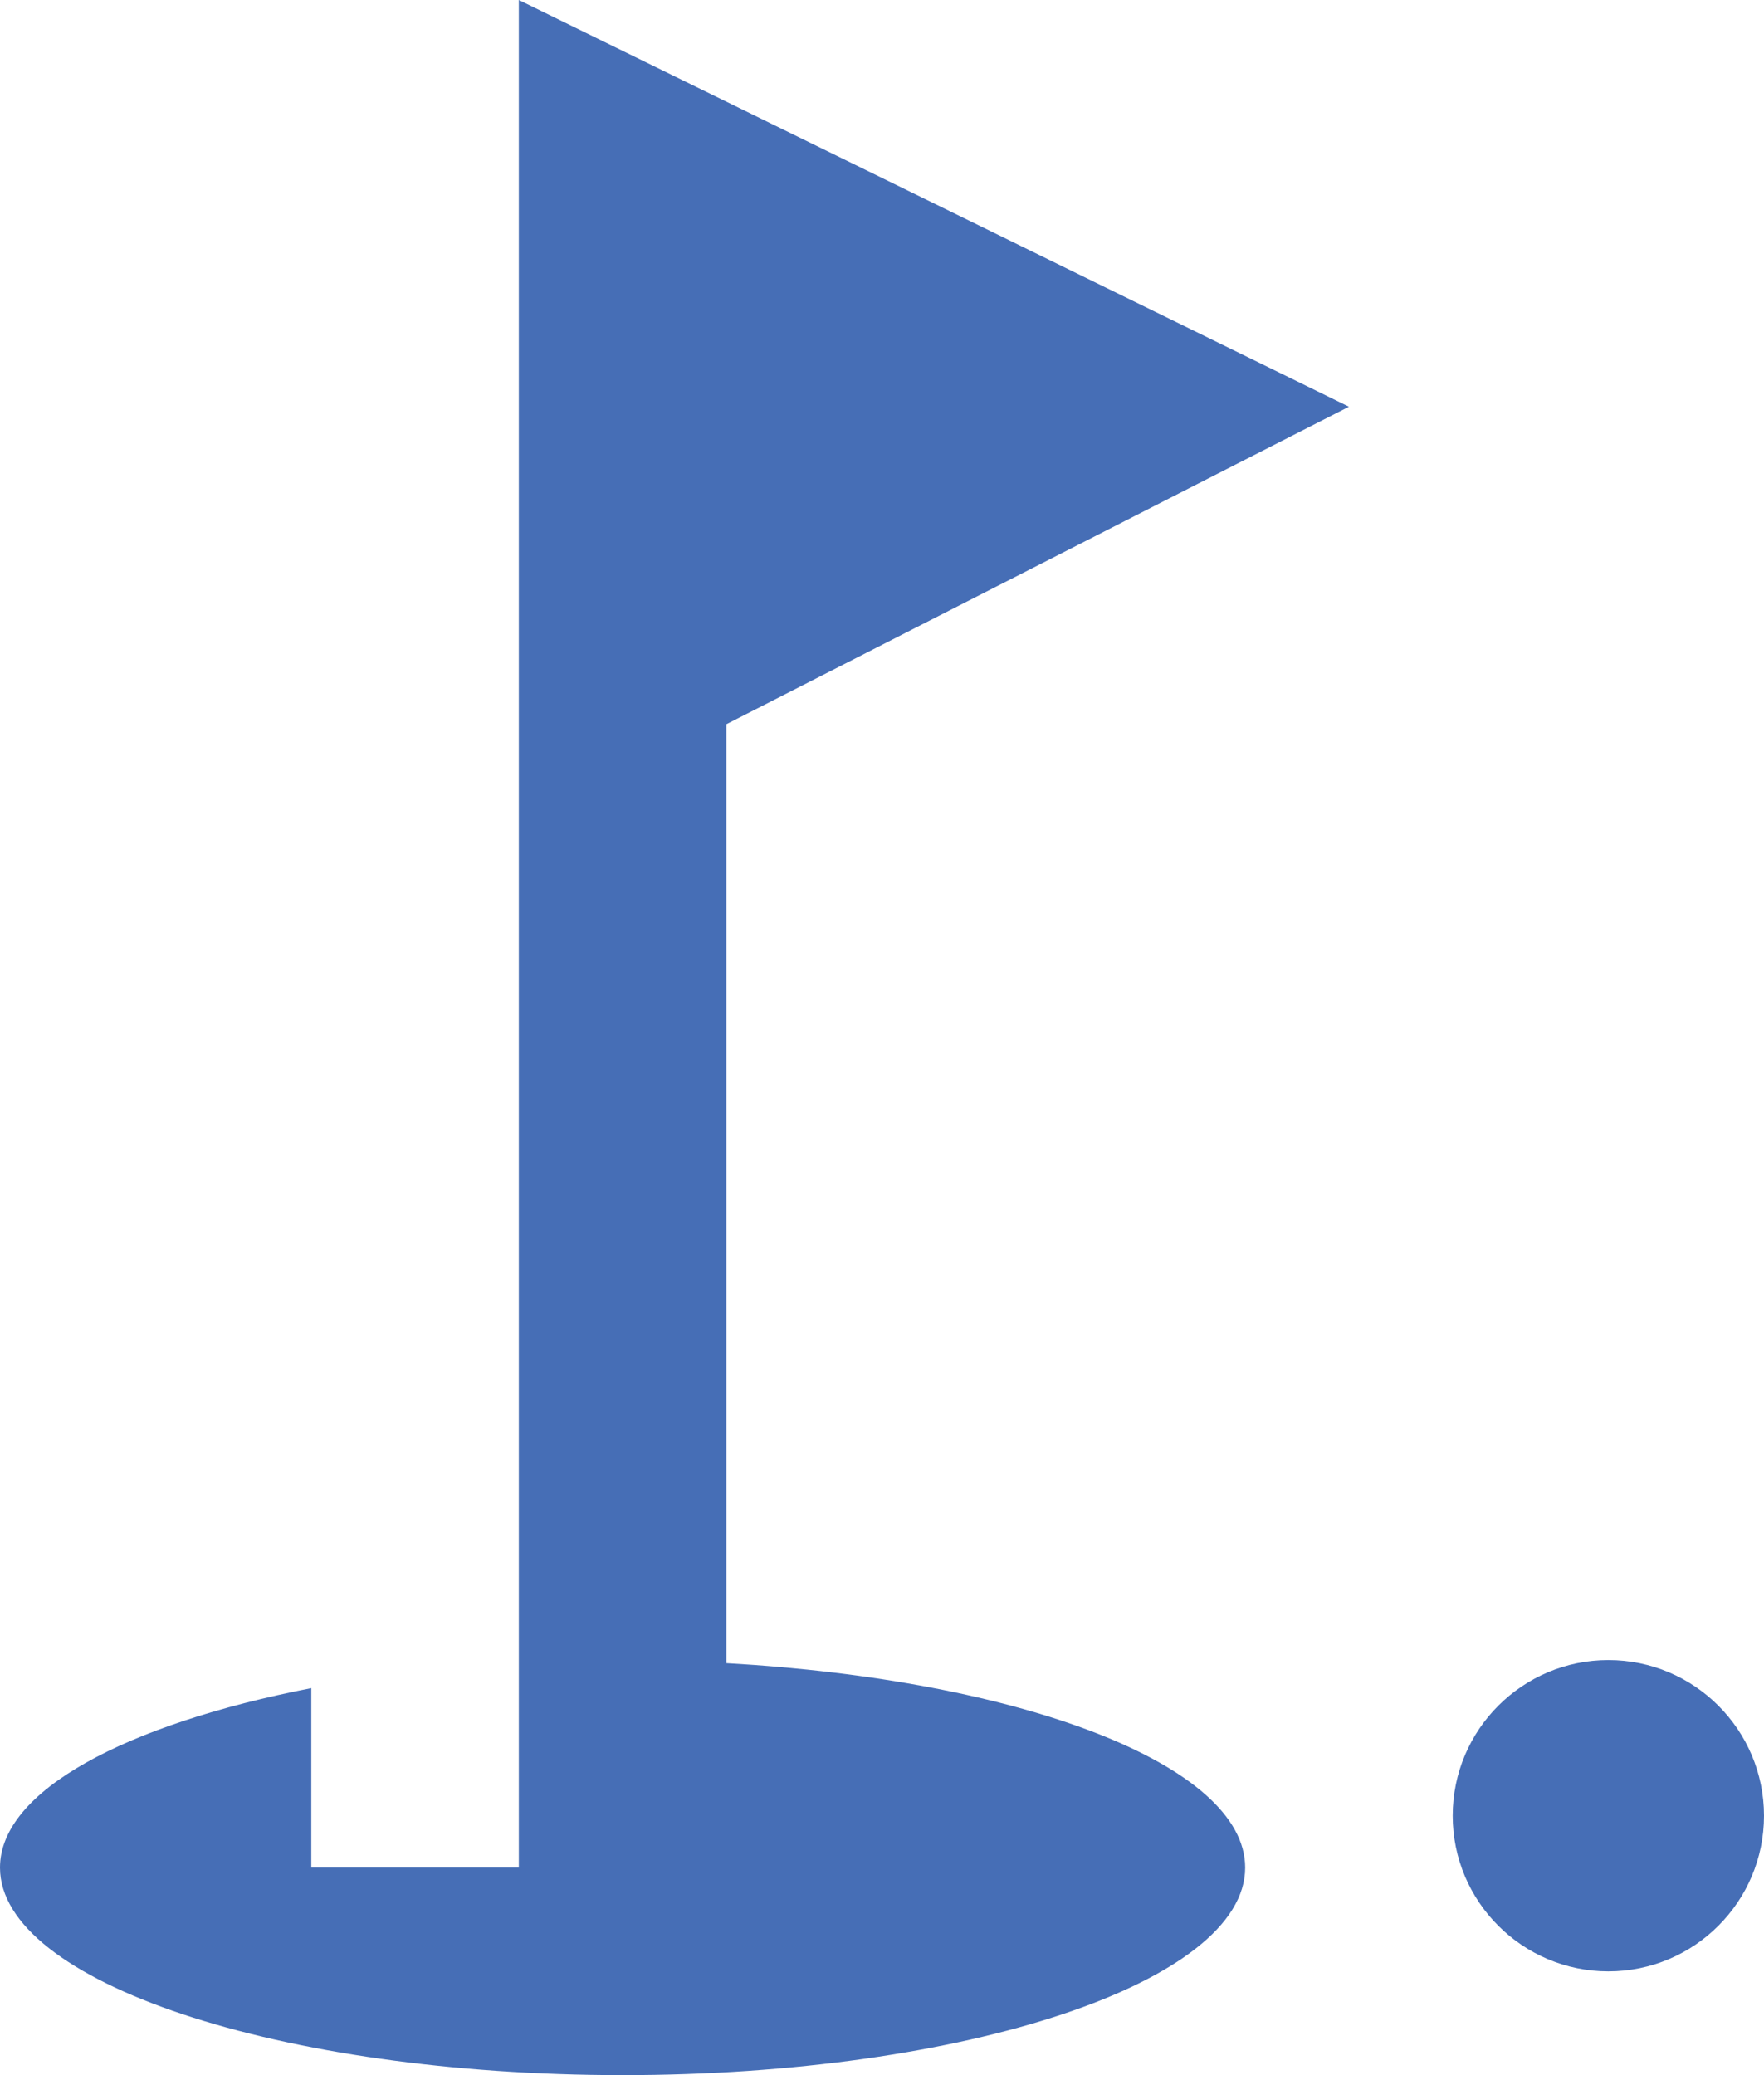 <svg width="17" height="20" viewBox="0 0 17 20" fill="none" xmlns="http://www.w3.org/2000/svg">
    <path d="M15.5 19C16.328 19 17 18.328 17 17.5C17 16.672 16.328 16 15.5 16C14.672 16 14 16.672 14 17.5C14 18.328 14.672 19 15.5 19Z" fill="#466EB6"/>
    <path d="M13 3.92L5 0V18H3V16.27C1.21 16.62 0 17.26 0 18C0 19.1 2.69 20 6 20C9.31 20 12 19.1 12 18C12 17.01 9.84 16.19 7 16.03V6.98L13 3.92Z" fill="#466EB6"/>
</svg>
